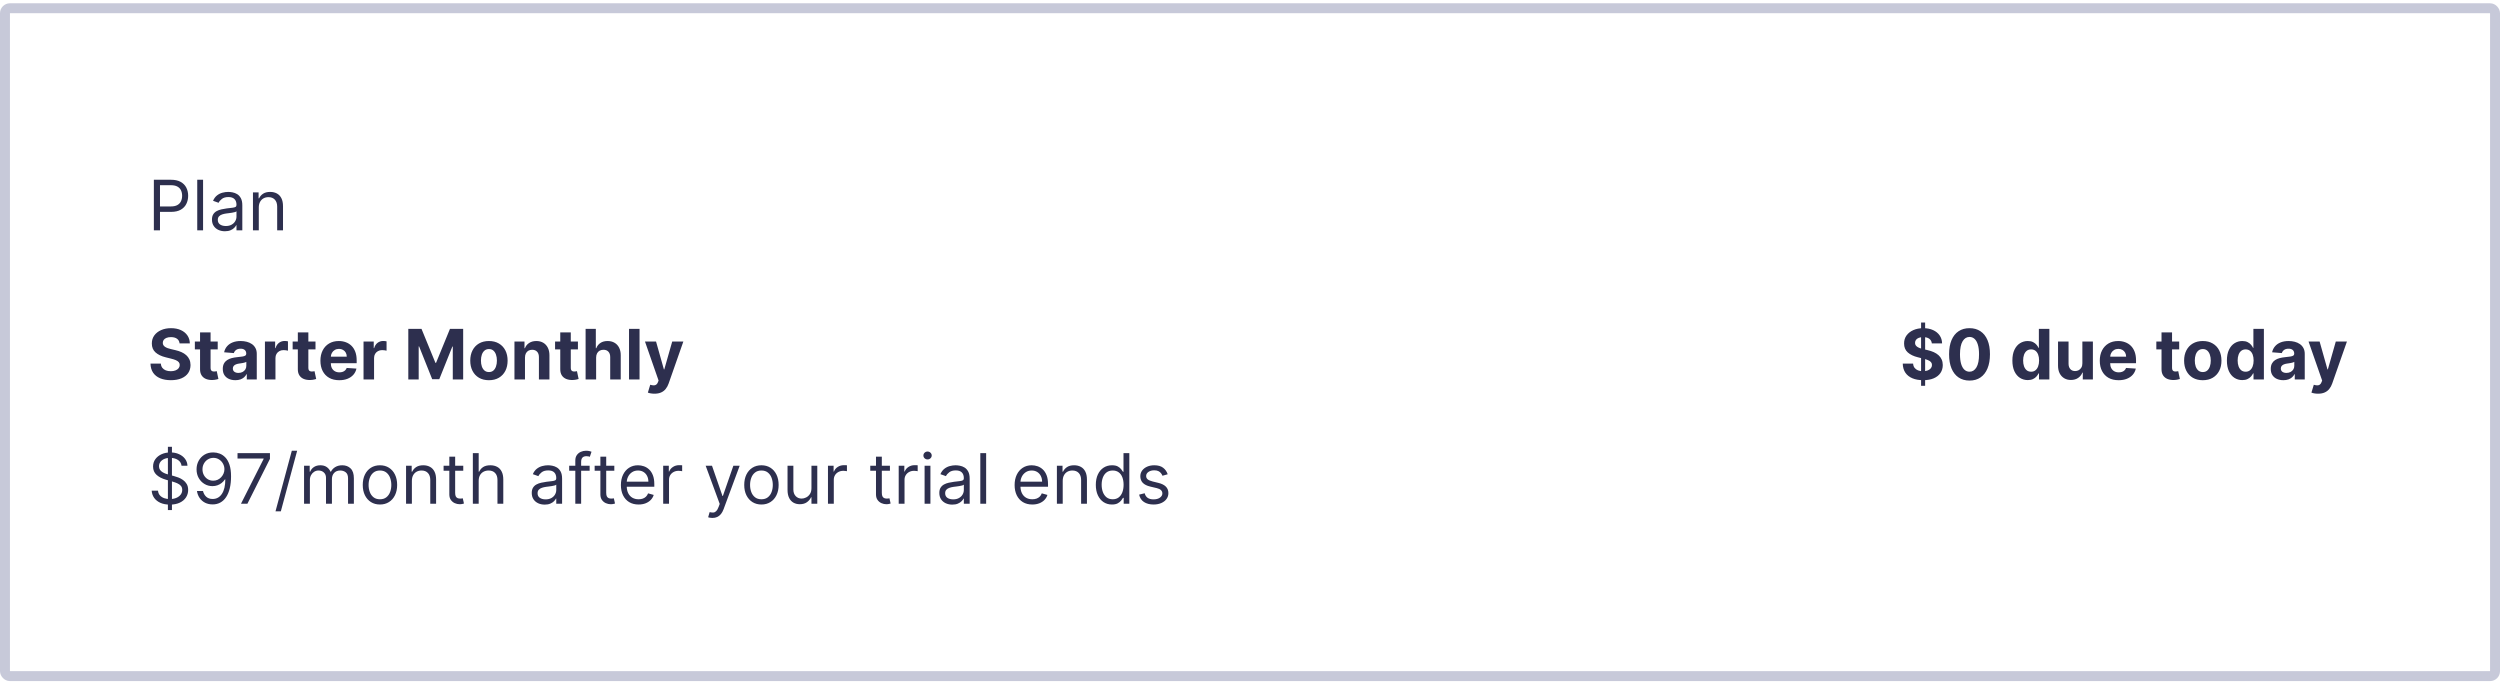 <svg width="503" height="138" viewBox="0 0 503 138" fill="none" xmlns="http://www.w3.org/2000/svg">
<path d="M30.957 46.349V36.167H34.397C35.196 36.167 35.849 36.311 36.356 36.599C36.866 36.884 37.244 37.27 37.489 37.758C37.734 38.245 37.857 38.788 37.857 39.388C37.857 39.988 37.734 40.533 37.489 41.024C37.247 41.515 36.873 41.906 36.366 42.197C35.859 42.486 35.209 42.63 34.417 42.63H31.951V41.536H34.377C34.924 41.536 35.363 41.442 35.694 41.253C36.026 41.064 36.266 40.809 36.415 40.487C36.568 40.162 36.644 39.796 36.644 39.388C36.644 38.981 36.568 38.616 36.415 38.295C36.266 37.973 36.024 37.721 35.69 37.539C35.355 37.353 34.911 37.261 34.357 37.261H32.19V46.349H30.957ZM40.858 36.167V46.349H39.684V36.167H40.858ZM45.254 46.528C44.77 46.528 44.331 46.437 43.936 46.254C43.542 46.069 43.228 45.802 42.996 45.454C42.764 45.102 42.648 44.678 42.648 44.181C42.648 43.743 42.735 43.389 42.907 43.117C43.079 42.842 43.31 42.627 43.598 42.471C43.886 42.315 44.205 42.199 44.553 42.123C44.904 42.043 45.257 41.98 45.612 41.934C46.076 41.874 46.452 41.83 46.74 41.8C47.032 41.767 47.244 41.712 47.377 41.636C47.512 41.559 47.58 41.427 47.58 41.238V41.198C47.58 40.708 47.446 40.326 47.178 40.055C46.913 39.783 46.51 39.647 45.969 39.647C45.409 39.647 44.97 39.77 44.652 40.015C44.334 40.26 44.11 40.522 43.981 40.8L42.867 40.403C43.066 39.939 43.331 39.577 43.663 39.319C43.998 39.057 44.362 38.875 44.757 38.772C45.154 38.666 45.545 38.613 45.93 38.613C46.175 38.613 46.457 38.643 46.775 38.702C47.096 38.759 47.406 38.876 47.705 39.055C48.006 39.234 48.257 39.504 48.455 39.866C48.654 40.227 48.754 40.711 48.754 41.317V46.349H47.58V45.315H47.521C47.441 45.48 47.309 45.658 47.123 45.846C46.937 46.035 46.69 46.196 46.382 46.329C46.074 46.461 45.698 46.528 45.254 46.528ZM45.433 45.474C45.897 45.474 46.288 45.383 46.606 45.2C46.927 45.018 47.169 44.783 47.332 44.494C47.498 44.206 47.58 43.903 47.58 43.584V42.511C47.531 42.57 47.421 42.625 47.252 42.675C47.087 42.721 46.894 42.763 46.675 42.799C46.46 42.832 46.25 42.862 46.044 42.888C45.842 42.912 45.678 42.931 45.552 42.948C45.247 42.988 44.962 43.053 44.697 43.142C44.435 43.228 44.223 43.359 44.06 43.535C43.901 43.707 43.822 43.942 43.822 44.241C43.822 44.648 43.973 44.957 44.274 45.165C44.579 45.371 44.965 45.474 45.433 45.474ZM52.068 41.755V46.349H50.895V38.712H52.029V39.906H52.128C52.307 39.518 52.579 39.206 52.943 38.971C53.308 38.732 53.779 38.613 54.355 38.613C54.872 38.613 55.325 38.719 55.713 38.931C56.1 39.14 56.402 39.458 56.617 39.886C56.833 40.31 56.941 40.847 56.941 41.496V46.349H55.767V41.576C55.767 40.976 55.611 40.509 55.3 40.174C54.988 39.836 54.561 39.667 54.017 39.667C53.643 39.667 53.308 39.748 53.013 39.91C52.721 40.073 52.491 40.31 52.322 40.621C52.153 40.933 52.068 41.311 52.068 41.755Z" fill="#2D2F4E"/>
<path d="M36.132 69.095C36.092 68.694 35.922 68.382 35.62 68.16C35.318 67.938 34.909 67.827 34.392 67.827C34.041 67.827 33.744 67.877 33.502 67.977C33.26 68.073 33.075 68.207 32.945 68.379C32.819 68.552 32.756 68.747 32.756 68.966C32.75 69.148 32.788 69.307 32.871 69.443C32.957 69.579 33.075 69.697 33.224 69.796C33.373 69.892 33.545 69.977 33.741 70.05C33.936 70.119 34.145 70.179 34.367 70.229L35.282 70.447C35.726 70.547 36.134 70.679 36.505 70.845C36.876 71.011 37.198 71.215 37.469 71.457C37.741 71.698 37.952 71.984 38.101 72.312C38.253 72.64 38.331 73.016 38.334 73.44C38.331 74.063 38.172 74.604 37.857 75.061C37.546 75.515 37.095 75.868 36.505 76.12C35.918 76.368 35.211 76.493 34.382 76.493C33.56 76.493 32.844 76.367 32.234 76.115C31.628 75.863 31.154 75.49 30.812 74.996C30.474 74.499 30.297 73.884 30.28 73.152H32.364C32.387 73.493 32.484 73.778 32.657 74.007C32.833 74.232 33.066 74.403 33.358 74.519C33.653 74.632 33.986 74.688 34.357 74.688C34.722 74.688 35.038 74.635 35.307 74.529C35.578 74.423 35.789 74.275 35.938 74.087C36.087 73.898 36.162 73.68 36.162 73.435C36.162 73.207 36.094 73.014 35.958 72.859C35.825 72.703 35.63 72.57 35.371 72.461C35.116 72.352 34.803 72.252 34.432 72.163L33.323 71.884C32.465 71.675 31.787 71.349 31.29 70.905C30.793 70.461 30.546 69.862 30.549 69.11C30.546 68.493 30.71 67.955 31.041 67.494C31.376 67.034 31.835 66.674 32.418 66.415C33.002 66.157 33.664 66.028 34.407 66.028C35.163 66.028 35.822 66.157 36.386 66.415C36.952 66.674 37.393 67.034 37.708 67.494C38.023 67.955 38.185 68.489 38.195 69.095H36.132ZM43.804 68.712V70.303H39.206V68.712H43.804ZM40.25 66.883H42.368V74.002C42.368 74.198 42.398 74.35 42.457 74.459C42.517 74.566 42.6 74.64 42.706 74.683C42.815 74.726 42.941 74.748 43.084 74.748C43.183 74.748 43.282 74.74 43.382 74.723C43.481 74.703 43.557 74.688 43.611 74.678L43.944 76.254C43.838 76.287 43.688 76.325 43.496 76.368C43.304 76.415 43.07 76.443 42.795 76.453C42.285 76.473 41.837 76.405 41.453 76.249C41.072 76.093 40.775 75.852 40.563 75.523C40.351 75.195 40.246 74.781 40.25 74.281V66.883ZM47.362 76.493C46.874 76.493 46.44 76.408 46.059 76.239C45.678 76.067 45.376 75.813 45.154 75.479C44.935 75.141 44.826 74.72 44.826 74.216C44.826 73.792 44.904 73.435 45.06 73.147C45.215 72.859 45.428 72.627 45.696 72.451C45.965 72.275 46.27 72.143 46.611 72.053C46.956 71.964 47.317 71.901 47.695 71.864C48.139 71.818 48.497 71.775 48.769 71.735C49.04 71.692 49.237 71.629 49.36 71.546C49.483 71.463 49.544 71.341 49.544 71.178V71.148C49.544 70.834 49.445 70.59 49.246 70.418C49.05 70.245 48.772 70.159 48.411 70.159C48.029 70.159 47.726 70.243 47.501 70.413C47.275 70.578 47.126 70.787 47.053 71.039L45.094 70.88C45.194 70.416 45.389 70.015 45.681 69.677C45.973 69.335 46.349 69.073 46.81 68.891C47.274 68.706 47.811 68.613 48.42 68.613C48.845 68.613 49.251 68.663 49.639 68.762C50.03 68.861 50.376 69.016 50.678 69.224C50.983 69.433 51.223 69.702 51.398 70.03C51.574 70.355 51.662 70.744 51.662 71.198V76.349H49.654V75.29H49.594C49.471 75.528 49.307 75.739 49.102 75.921C48.896 76.1 48.649 76.241 48.361 76.344C48.072 76.443 47.739 76.493 47.362 76.493ZM47.968 75.031C48.28 75.031 48.555 74.97 48.793 74.847C49.032 74.721 49.219 74.552 49.355 74.34C49.491 74.128 49.559 73.888 49.559 73.619V72.809C49.493 72.852 49.402 72.892 49.286 72.928C49.173 72.961 49.045 72.993 48.903 73.023C48.76 73.049 48.618 73.074 48.475 73.097C48.333 73.117 48.203 73.135 48.087 73.152C47.839 73.188 47.622 73.246 47.436 73.326C47.251 73.406 47.106 73.513 47.004 73.649C46.901 73.782 46.849 73.947 46.849 74.146C46.849 74.435 46.954 74.655 47.163 74.807C47.375 74.957 47.643 75.031 47.968 75.031ZM53.305 76.349V68.712H55.358V70.045H55.438C55.577 69.571 55.811 69.213 56.139 68.971C56.467 68.725 56.845 68.603 57.273 68.603C57.379 68.603 57.493 68.609 57.615 68.623C57.738 68.636 57.846 68.654 57.939 68.677V70.557C57.839 70.527 57.702 70.5 57.526 70.477C57.35 70.454 57.19 70.442 57.044 70.442C56.732 70.442 56.454 70.51 56.209 70.646C55.967 70.779 55.774 70.964 55.632 71.203C55.493 71.442 55.423 71.717 55.423 72.028V76.349H53.305ZM63.478 68.712V70.303H58.88V68.712H63.478ZM59.924 66.883H62.041V74.002C62.041 74.198 62.071 74.35 62.131 74.459C62.191 74.566 62.273 74.64 62.38 74.683C62.489 74.726 62.615 74.748 62.757 74.748C62.857 74.748 62.956 74.74 63.056 74.723C63.155 74.703 63.231 74.688 63.284 74.678L63.617 76.254C63.511 76.287 63.362 76.325 63.17 76.368C62.978 76.415 62.744 76.443 62.469 76.453C61.959 76.473 61.511 76.405 61.127 76.249C60.745 76.093 60.449 75.852 60.237 75.523C60.025 75.195 59.92 74.781 59.924 74.281V66.883ZM68.256 76.498C67.47 76.498 66.794 76.339 66.228 76.02C65.664 75.699 65.23 75.245 64.925 74.658C64.62 74.068 64.468 73.371 64.468 72.565C64.468 71.78 64.62 71.09 64.925 70.497C65.23 69.904 65.659 69.441 66.213 69.11C66.769 68.779 67.422 68.613 68.171 68.613C68.675 68.613 69.144 68.694 69.578 68.856C70.016 69.016 70.397 69.256 70.722 69.577C71.05 69.899 71.305 70.303 71.487 70.79C71.67 71.274 71.761 71.841 71.761 72.491V73.072H65.313V71.76H69.767C69.767 71.455 69.701 71.185 69.568 70.95C69.436 70.714 69.252 70.53 69.017 70.398C68.785 70.262 68.514 70.194 68.206 70.194C67.885 70.194 67.6 70.268 67.351 70.418C67.106 70.563 66.914 70.761 66.774 71.009C66.635 71.254 66.564 71.528 66.561 71.829V73.077C66.561 73.455 66.63 73.782 66.769 74.057C66.912 74.332 67.112 74.544 67.371 74.693C67.629 74.842 67.936 74.917 68.291 74.917C68.526 74.917 68.742 74.884 68.937 74.817C69.133 74.751 69.3 74.652 69.439 74.519C69.578 74.386 69.684 74.224 69.757 74.032L71.716 74.161C71.617 74.632 71.413 75.043 71.105 75.394C70.8 75.742 70.405 76.014 69.921 76.209C69.441 76.402 68.886 76.498 68.256 76.498ZM73.143 76.349V68.712H75.196V70.045H75.276C75.415 69.571 75.649 69.213 75.977 68.971C76.305 68.725 76.683 68.603 77.11 68.603C77.216 68.603 77.331 68.609 77.453 68.623C77.576 68.636 77.684 68.654 77.776 68.677V70.557C77.677 70.527 77.54 70.5 77.364 70.477C77.188 70.454 77.028 70.442 76.882 70.442C76.57 70.442 76.292 70.51 76.046 70.646C75.805 70.779 75.612 70.964 75.47 71.203C75.331 71.442 75.261 71.717 75.261 72.028V76.349H73.143ZM82.151 66.167H84.806L87.61 73.008H87.73L90.534 66.167H93.189V76.349H91.1V69.722H91.016L88.381 76.299H86.959L84.324 69.697H84.24V76.349H82.151V66.167ZM98.373 76.498C97.6 76.498 96.933 76.334 96.369 76.006C95.809 75.674 95.376 75.213 95.072 74.624C94.766 74.03 94.614 73.343 94.614 72.56C94.614 71.772 94.766 71.082 95.072 70.492C95.376 69.899 95.809 69.438 96.369 69.11C96.933 68.779 97.6 68.613 98.373 68.613C99.145 68.613 99.811 68.779 100.371 69.11C100.935 69.438 101.369 69.899 101.674 70.492C101.979 71.082 102.131 71.772 102.131 72.56C102.131 73.343 101.979 74.03 101.674 74.624C101.369 75.213 100.935 75.674 100.371 76.006C99.811 76.334 99.145 76.498 98.373 76.498ZM98.382 74.857C98.734 74.857 99.027 74.758 99.263 74.559C99.498 74.357 99.675 74.082 99.794 73.734C99.917 73.386 99.978 72.99 99.978 72.545C99.978 72.101 99.917 71.705 99.794 71.357C99.675 71.009 99.498 70.734 99.263 70.532C99.027 70.33 98.734 70.229 98.382 70.229C98.028 70.229 97.73 70.33 97.488 70.532C97.249 70.734 97.068 71.009 96.946 71.357C96.826 71.705 96.767 72.101 96.767 72.545C96.767 72.99 96.826 73.386 96.946 73.734C97.068 74.082 97.249 74.357 97.488 74.559C97.73 74.758 98.028 74.857 98.382 74.857ZM105.626 71.934V76.349H103.508V68.712H105.527V70.06H105.616C105.785 69.615 106.069 69.264 106.466 69.006C106.864 68.744 107.346 68.613 107.913 68.613C108.443 68.613 108.906 68.729 109.3 68.961C109.695 69.193 110.001 69.524 110.22 69.955C110.439 70.383 110.548 70.893 110.548 71.486V76.349H108.43V71.864C108.433 71.397 108.314 71.032 108.072 70.77C107.83 70.505 107.497 70.373 107.073 70.373C106.788 70.373 106.536 70.434 106.317 70.557C106.102 70.679 105.933 70.858 105.81 71.094C105.691 71.326 105.629 71.606 105.626 71.934ZM116.279 68.712V70.303H111.68V68.712H116.279ZM112.724 66.883H114.842V74.002C114.842 74.198 114.872 74.35 114.932 74.459C114.991 74.566 115.074 74.64 115.18 74.683C115.29 74.726 115.416 74.748 115.558 74.748C115.658 74.748 115.757 74.74 115.856 74.723C115.956 74.703 116.032 74.688 116.085 74.678L116.418 76.254C116.312 76.287 116.163 76.325 115.971 76.368C115.779 76.415 115.545 76.443 115.27 76.453C114.759 76.473 114.312 76.405 113.927 76.249C113.546 76.093 113.25 75.852 113.038 75.523C112.825 75.195 112.721 74.781 112.724 74.281V66.883ZM119.941 71.934V76.349H117.823V66.167H119.881V70.06H119.97C120.143 69.609 120.421 69.256 120.806 69.001C121.19 68.742 121.672 68.613 122.252 68.613C122.783 68.613 123.245 68.729 123.639 68.961C124.037 69.189 124.345 69.519 124.564 69.95C124.786 70.378 124.896 70.89 124.892 71.486V76.349H122.774V71.864C122.778 71.394 122.658 71.027 122.416 70.766C122.178 70.504 121.843 70.373 121.412 70.373C121.124 70.373 120.869 70.434 120.647 70.557C120.428 70.679 120.255 70.858 120.13 71.094C120.007 71.326 119.944 71.606 119.941 71.934ZM128.677 66.167V76.349H126.559V66.167H128.677ZM131.681 79.212C131.413 79.212 131.161 79.191 130.925 79.148C130.693 79.108 130.501 79.056 130.349 78.993L130.826 77.413C131.074 77.489 131.298 77.53 131.497 77.537C131.699 77.543 131.873 77.497 132.019 77.398C132.168 77.298 132.289 77.129 132.382 76.891L132.506 76.567L129.767 68.712H131.994L133.575 74.32H133.655L135.251 68.712H137.493L134.525 77.174C134.382 77.585 134.188 77.943 133.943 78.248C133.701 78.556 133.395 78.793 133.023 78.959C132.652 79.128 132.205 79.212 131.681 79.212Z" fill="#2D2F4E"/>
<path d="M386.522 77.621V64.894H387.337V77.621H386.522ZM388.685 69.095C388.645 68.694 388.474 68.382 388.173 68.16C387.871 67.938 387.462 67.827 386.945 67.827C386.593 67.827 386.297 67.877 386.055 67.977C385.813 68.073 385.627 68.207 385.498 68.379C385.372 68.552 385.309 68.747 385.309 68.966C385.302 69.148 385.341 69.307 385.423 69.443C385.51 69.579 385.627 69.697 385.776 69.796C385.926 69.892 386.098 69.977 386.293 70.05C386.489 70.119 386.698 70.179 386.92 70.229L387.835 70.447C388.279 70.547 388.686 70.679 389.058 70.845C389.429 71.011 389.75 71.215 390.022 71.457C390.294 71.698 390.504 71.984 390.653 72.312C390.806 72.64 390.884 73.016 390.887 73.44C390.884 74.063 390.725 74.604 390.41 75.061C390.098 75.515 389.648 75.868 389.058 76.12C388.471 76.368 387.763 76.493 386.935 76.493C386.113 76.493 385.397 76.367 384.787 76.115C384.18 75.863 383.707 75.49 383.365 74.996C383.027 74.499 382.85 73.884 382.833 73.152H384.916C384.939 73.493 385.037 73.778 385.21 74.007C385.385 74.232 385.619 74.403 385.911 74.519C386.206 74.632 386.539 74.688 386.91 74.688C387.274 74.688 387.591 74.635 387.859 74.529C388.131 74.423 388.342 74.275 388.491 74.087C388.64 73.898 388.715 73.68 388.715 73.435C388.715 73.207 388.647 73.014 388.511 72.859C388.378 72.703 388.183 72.57 387.924 72.461C387.669 72.352 387.356 72.252 386.984 72.163L385.876 71.884C385.017 71.675 384.34 71.349 383.842 70.905C383.345 70.461 383.098 69.862 383.102 69.11C383.098 68.493 383.262 67.955 383.594 67.494C383.929 67.034 384.388 66.674 384.971 66.415C385.554 66.157 386.217 66.028 386.96 66.028C387.715 66.028 388.375 66.157 388.938 66.415C389.505 66.674 389.946 67.034 390.261 67.494C390.576 67.955 390.738 68.489 390.748 69.095H388.685ZM396.268 76.572C395.413 76.569 394.677 76.359 394.06 75.941C393.447 75.523 392.975 74.918 392.643 74.126C392.315 73.334 392.153 72.381 392.156 71.268C392.156 70.157 392.32 69.211 392.648 68.429C392.98 67.647 393.452 67.052 394.065 66.644C394.682 66.233 395.416 66.028 396.268 66.028C397.119 66.028 397.852 66.233 398.465 66.644C399.082 67.055 399.556 67.652 399.887 68.434C400.218 69.213 400.382 70.157 400.379 71.268C400.379 72.385 400.213 73.339 399.882 74.131C399.554 74.923 399.083 75.528 398.47 75.946C397.857 76.364 397.123 76.572 396.268 76.572ZM396.268 74.788C396.851 74.788 397.317 74.494 397.665 73.908C398.013 73.321 398.185 72.441 398.182 71.268C398.182 70.495 398.102 69.852 397.943 69.339C397.787 68.825 397.565 68.439 397.277 68.18C396.992 67.922 396.655 67.793 396.268 67.793C395.688 67.793 395.224 68.082 394.876 68.663C394.528 69.243 394.352 70.111 394.349 71.268C394.349 72.05 394.427 72.703 394.582 73.227C394.741 73.747 394.965 74.138 395.253 74.4C395.542 74.658 395.88 74.788 396.268 74.788ZM407.988 76.473C407.408 76.473 406.883 76.324 406.412 76.025C405.945 75.724 405.574 75.281 405.299 74.698C405.027 74.111 404.891 73.392 404.891 72.54C404.891 71.665 405.032 70.938 405.313 70.358C405.595 69.775 405.97 69.339 406.437 69.05C406.908 68.759 407.423 68.613 407.983 68.613C408.411 68.613 408.767 68.686 409.052 68.832C409.34 68.974 409.572 69.153 409.748 69.368C409.927 69.581 410.063 69.789 410.156 69.995H410.22V66.167H412.333V76.349H410.245V75.126H410.156C410.056 75.338 409.916 75.548 409.733 75.757C409.554 75.963 409.321 76.133 409.032 76.269C408.747 76.405 408.399 76.473 407.988 76.473ZM408.659 74.788C409.001 74.788 409.289 74.695 409.524 74.509C409.763 74.32 409.945 74.057 410.071 73.719C410.201 73.381 410.265 72.984 410.265 72.531C410.265 72.076 410.202 71.682 410.076 71.347C409.95 71.013 409.768 70.754 409.529 70.572C409.291 70.389 409.001 70.298 408.659 70.298C408.311 70.298 408.018 70.393 407.779 70.582C407.541 70.77 407.36 71.032 407.237 71.367C407.115 71.702 407.054 72.09 407.054 72.531C407.054 72.975 407.115 73.367 407.237 73.709C407.363 74.047 407.544 74.312 407.779 74.504C408.018 74.693 408.311 74.788 408.659 74.788ZM418.972 73.097V68.712H421.09V76.349H419.056V74.962H418.977C418.804 75.409 418.518 75.769 418.117 76.04C417.719 76.312 417.233 76.448 416.66 76.448C416.149 76.448 415.7 76.332 415.313 76.1C414.925 75.868 414.622 75.538 414.403 75.111C414.187 74.683 414.078 74.171 414.075 73.575V68.712H416.193V73.197C416.196 73.647 416.317 74.004 416.555 74.266C416.794 74.527 417.114 74.658 417.515 74.658C417.77 74.658 418.009 74.6 418.231 74.484C418.453 74.365 418.632 74.189 418.768 73.957C418.907 73.725 418.975 73.439 418.972 73.097ZM426.264 76.498C425.478 76.498 424.802 76.339 424.235 76.02C423.672 75.699 423.238 75.245 422.933 74.658C422.628 74.068 422.475 73.371 422.475 72.565C422.475 71.78 422.628 71.09 422.933 70.497C423.238 69.904 423.667 69.441 424.22 69.11C424.777 68.779 425.43 68.613 426.179 68.613C426.683 68.613 427.152 68.694 427.586 68.856C428.024 69.016 428.405 69.256 428.73 69.577C429.058 69.899 429.313 70.303 429.495 70.79C429.678 71.274 429.769 71.841 429.769 72.491V73.072H423.321V71.76H427.775C427.775 71.455 427.709 71.185 427.576 70.95C427.444 70.714 427.26 70.53 427.024 70.398C426.792 70.262 426.522 70.194 426.214 70.194C425.893 70.194 425.608 70.268 425.359 70.418C425.114 70.563 424.921 70.761 424.782 71.009C424.643 71.254 424.572 71.528 424.568 71.829V73.077C424.568 73.455 424.638 73.782 424.777 74.057C424.92 74.332 425.12 74.544 425.379 74.693C425.637 74.842 425.944 74.917 426.299 74.917C426.534 74.917 426.749 74.884 426.945 74.817C427.14 74.751 427.308 74.652 427.447 74.519C427.586 74.386 427.692 74.224 427.765 74.032L429.724 74.161C429.625 74.632 429.421 75.043 429.112 75.394C428.808 75.742 428.413 76.014 427.929 76.209C427.449 76.402 426.893 76.498 426.264 76.498ZM438.453 68.712V70.303H433.854V68.712H438.453ZM434.898 66.883H437.016V74.002C437.016 74.198 437.046 74.35 437.106 74.459C437.165 74.566 437.248 74.64 437.354 74.683C437.464 74.726 437.589 74.748 437.732 74.748C437.831 74.748 437.931 74.74 438.03 74.723C438.13 74.703 438.206 74.688 438.259 74.678L438.592 76.254C438.486 76.287 438.337 76.325 438.145 76.368C437.952 76.415 437.719 76.443 437.444 76.453C436.933 76.473 436.486 76.405 436.101 76.249C435.72 76.093 435.424 75.852 435.211 75.523C434.999 75.195 434.895 74.781 434.898 74.281V66.883ZM443.201 76.498C442.428 76.498 441.761 76.334 441.197 76.006C440.637 75.674 440.205 75.213 439.9 74.624C439.595 74.03 439.442 73.343 439.442 72.56C439.442 71.772 439.595 71.082 439.9 70.492C440.205 69.899 440.637 69.438 441.197 69.11C441.761 68.779 442.428 68.613 443.201 68.613C443.973 68.613 444.639 68.779 445.199 69.11C445.763 69.438 446.197 69.899 446.502 70.492C446.807 71.082 446.959 71.772 446.959 72.56C446.959 73.343 446.807 74.03 446.502 74.624C446.197 75.213 445.763 75.674 445.199 76.006C444.639 76.334 443.973 76.498 443.201 76.498ZM443.211 74.857C443.562 74.857 443.855 74.758 444.091 74.559C444.326 74.357 444.503 74.082 444.623 73.734C444.745 73.386 444.807 72.99 444.807 72.545C444.807 72.101 444.745 71.705 444.623 71.357C444.503 71.009 444.326 70.734 444.091 70.532C443.855 70.33 443.562 70.229 443.211 70.229C442.856 70.229 442.558 70.33 442.316 70.532C442.077 70.734 441.897 71.009 441.774 71.357C441.655 71.705 441.595 72.101 441.595 72.545C441.595 72.99 441.655 73.386 441.774 73.734C441.897 74.082 442.077 74.357 442.316 74.559C442.558 74.758 442.856 74.857 443.211 74.857ZM451.15 76.473C450.57 76.473 450.045 76.324 449.574 76.025C449.107 75.724 448.736 75.281 448.461 74.698C448.189 74.111 448.053 73.392 448.053 72.54C448.053 71.665 448.194 70.938 448.476 70.358C448.757 69.775 449.132 69.339 449.599 69.05C450.07 68.759 450.585 68.613 451.145 68.613C451.573 68.613 451.929 68.686 452.214 68.832C452.503 68.974 452.735 69.153 452.91 69.368C453.089 69.581 453.225 69.789 453.318 69.995H453.383V66.167H455.495V76.349H453.407V75.126H453.318C453.218 75.338 453.078 75.548 452.895 75.757C452.716 75.963 452.483 76.133 452.194 76.269C451.909 76.405 451.561 76.473 451.15 76.473ZM451.821 74.788C452.163 74.788 452.451 74.695 452.687 74.509C452.925 74.32 453.107 74.057 453.233 73.719C453.363 73.381 453.427 72.984 453.427 72.531C453.427 72.076 453.364 71.682 453.238 71.347C453.112 71.013 452.93 70.754 452.691 70.572C452.453 70.389 452.163 70.298 451.821 70.298C451.473 70.298 451.18 70.393 450.941 70.582C450.703 70.77 450.522 71.032 450.4 71.367C450.277 71.702 450.216 72.09 450.216 72.531C450.216 72.975 450.277 73.367 450.4 73.709C450.526 74.047 450.706 74.312 450.941 74.504C451.18 74.693 451.473 74.788 451.821 74.788ZM459.414 76.493C458.927 76.493 458.493 76.408 458.112 76.239C457.731 76.067 457.429 75.813 457.207 75.479C456.988 75.141 456.879 74.72 456.879 74.216C456.879 73.792 456.957 73.435 457.112 73.147C457.268 72.859 457.48 72.627 457.749 72.451C458.017 72.275 458.322 72.143 458.664 72.053C459.008 71.964 459.37 71.901 459.747 71.864C460.192 71.818 460.55 71.775 460.821 71.735C461.093 71.692 461.29 71.629 461.413 71.546C461.536 71.463 461.597 71.341 461.597 71.178V71.148C461.597 70.834 461.497 70.59 461.299 70.418C461.103 70.245 460.825 70.159 460.463 70.159C460.082 70.159 459.779 70.243 459.554 70.413C459.328 70.578 459.179 70.787 459.106 71.039L457.147 70.88C457.247 70.416 457.442 70.015 457.734 69.677C458.026 69.335 458.402 69.073 458.862 68.891C459.326 68.706 459.863 68.613 460.473 68.613C460.898 68.613 461.304 68.663 461.691 68.762C462.082 68.861 462.429 69.016 462.73 69.224C463.035 69.433 463.276 69.702 463.451 70.03C463.627 70.355 463.715 70.744 463.715 71.198V76.349H461.706V75.29H461.647C461.524 75.528 461.36 75.739 461.154 75.921C460.949 76.1 460.702 76.241 460.414 76.344C460.125 76.443 459.792 76.493 459.414 76.493ZM460.021 75.031C460.332 75.031 460.608 74.97 460.846 74.847C461.085 74.721 461.272 74.552 461.408 74.34C461.544 74.128 461.612 73.888 461.612 73.619V72.809C461.545 72.852 461.454 72.892 461.338 72.928C461.226 72.961 461.098 72.993 460.956 73.023C460.813 73.049 460.67 73.074 460.528 73.097C460.385 73.117 460.256 73.135 460.14 73.152C459.892 73.188 459.675 73.246 459.489 73.326C459.303 73.406 459.159 73.513 459.056 73.649C458.954 73.782 458.902 73.947 458.902 74.146C458.902 74.435 459.007 74.655 459.215 74.807C459.428 74.957 459.696 75.031 460.021 75.031ZM466.392 79.212C466.123 79.212 465.872 79.191 465.636 79.148C465.404 79.108 465.212 79.056 465.06 78.993L465.537 77.413C465.785 77.489 466.009 77.53 466.208 77.537C466.41 77.543 466.584 77.497 466.73 77.398C466.879 77.298 467 77.129 467.093 76.891L467.217 76.567L464.478 68.712H466.705L468.286 74.32H468.366L469.962 68.712H472.204L469.236 77.174C469.093 77.585 468.899 77.943 468.654 78.248C468.412 78.556 468.105 78.793 467.734 78.959C467.363 79.128 466.916 79.212 466.392 79.212Z" fill="#2D2F4E"/>
<path d="M33.781 102.621V89.894H34.596V102.621H33.781ZM36.525 93.712C36.465 93.209 36.223 92.817 35.799 92.539C35.375 92.261 34.854 92.121 34.238 92.121C33.787 92.121 33.393 92.194 33.055 92.34C32.72 92.486 32.458 92.686 32.269 92.942C32.084 93.197 31.991 93.487 31.991 93.812C31.991 94.084 32.055 94.317 32.185 94.513C32.317 94.705 32.486 94.866 32.692 94.995C32.897 95.121 33.113 95.225 33.338 95.308C33.563 95.388 33.77 95.452 33.959 95.502L34.993 95.781C35.259 95.85 35.554 95.946 35.879 96.069C36.207 96.191 36.52 96.359 36.818 96.571C37.12 96.78 37.368 97.048 37.564 97.376C37.759 97.704 37.857 98.107 37.857 98.584C37.857 99.135 37.713 99.632 37.425 100.076C37.14 100.52 36.722 100.873 36.172 101.135C35.625 101.397 34.96 101.528 34.178 101.528C33.449 101.528 32.818 101.41 32.284 101.175C31.754 100.939 31.336 100.611 31.031 100.19C30.73 99.769 30.559 99.281 30.519 98.724H31.792C31.825 99.108 31.954 99.426 32.18 99.678C32.408 99.927 32.697 100.112 33.045 100.235C33.396 100.354 33.774 100.414 34.178 100.414C34.649 100.414 35.071 100.338 35.446 100.185C35.821 100.03 36.117 99.814 36.336 99.539C36.555 99.261 36.664 98.936 36.664 98.564C36.664 98.227 36.569 97.951 36.381 97.739C36.192 97.527 35.943 97.355 35.635 97.222C35.327 97.09 34.993 96.974 34.636 96.874L33.383 96.516C32.587 96.288 31.957 95.961 31.494 95.537C31.029 95.113 30.797 94.557 30.797 93.871C30.797 93.301 30.952 92.804 31.26 92.38C31.571 91.952 31.989 91.621 32.513 91.386C33.04 91.147 33.628 91.028 34.278 91.028C34.934 91.028 35.517 91.145 36.028 91.381C36.538 91.613 36.942 91.931 37.241 92.335C37.542 92.74 37.701 93.198 37.718 93.712H36.525ZM42.947 91.028C43.364 91.031 43.782 91.111 44.2 91.266C44.617 91.422 44.998 91.68 45.343 92.042C45.688 92.4 45.965 92.889 46.173 93.508C46.382 94.128 46.487 94.906 46.487 95.84C46.487 96.745 46.4 97.549 46.228 98.251C46.059 98.951 45.814 99.541 45.492 100.021C45.174 100.502 44.786 100.866 44.329 101.115C43.875 101.364 43.361 101.488 42.788 101.488C42.218 101.488 41.709 101.375 41.261 101.15C40.817 100.921 40.453 100.605 40.168 100.2C39.886 99.793 39.705 99.32 39.626 98.783H40.839C40.948 99.251 41.165 99.637 41.49 99.942C41.818 100.243 42.251 100.394 42.788 100.394C43.573 100.394 44.193 100.051 44.647 99.365C45.105 98.679 45.333 97.709 45.333 96.457H45.254C45.068 96.735 44.848 96.975 44.592 97.177C44.337 97.38 44.054 97.535 43.742 97.645C43.431 97.754 43.099 97.809 42.748 97.809C42.165 97.809 41.629 97.665 41.142 97.376C40.658 97.085 40.27 96.685 39.979 96.178C39.69 95.668 39.546 95.084 39.546 94.428C39.546 93.805 39.685 93.235 39.964 92.718C40.246 92.198 40.64 91.783 41.147 91.475C41.657 91.167 42.257 91.018 42.947 91.028ZM42.947 92.121C42.529 92.121 42.153 92.226 41.818 92.435C41.487 92.64 41.223 92.918 41.028 93.27C40.836 93.618 40.739 94.004 40.739 94.428C40.739 94.852 40.832 95.239 41.018 95.587C41.207 95.931 41.464 96.206 41.788 96.412C42.117 96.614 42.489 96.715 42.907 96.715C43.222 96.715 43.515 96.654 43.787 96.531C44.059 96.405 44.296 96.234 44.498 96.019C44.703 95.8 44.864 95.553 44.98 95.278C45.096 95 45.154 94.71 45.154 94.408C45.154 94.011 45.058 93.638 44.866 93.29C44.677 92.942 44.415 92.66 44.08 92.445C43.749 92.229 43.371 92.121 42.947 92.121ZM48.486 101.349L53.04 92.34V92.261H47.79V91.167H54.313V92.32L49.779 101.349H48.486ZM59.786 90.689L56.504 102.88H55.431L58.712 90.689H59.786ZM61.176 101.349V93.712H62.31V94.906H62.409C62.568 94.498 62.825 94.181 63.18 93.956C63.535 93.727 63.961 93.613 64.458 93.613C64.961 93.613 65.381 93.727 65.716 93.956C66.053 94.181 66.317 94.498 66.506 94.906H66.585C66.781 94.511 67.074 94.198 67.466 93.966C67.857 93.731 68.326 93.613 68.872 93.613C69.555 93.613 70.114 93.827 70.548 94.254C70.982 94.678 71.199 95.34 71.199 96.238V101.349H70.026V96.238C70.026 95.674 69.872 95.272 69.564 95.03C69.255 94.788 68.892 94.667 68.475 94.667C67.938 94.667 67.522 94.829 67.227 95.154C66.932 95.475 66.784 95.883 66.784 96.377V101.349H65.591V96.118C65.591 95.684 65.45 95.335 65.169 95.07C64.887 94.801 64.524 94.667 64.08 94.667C63.775 94.667 63.49 94.748 63.225 94.91C62.963 95.073 62.751 95.298 62.588 95.587C62.429 95.872 62.35 96.201 62.35 96.576V101.349H61.176ZM76.447 101.508C75.757 101.508 75.152 101.344 74.632 101.016C74.115 100.687 73.711 100.228 73.419 99.638C73.131 99.048 72.986 98.359 72.986 97.57C72.986 96.775 73.131 96.08 73.419 95.487C73.711 94.894 74.115 94.433 74.632 94.105C75.152 93.777 75.757 93.613 76.447 93.613C77.136 93.613 77.739 93.777 78.256 94.105C78.777 94.433 79.181 94.894 79.469 95.487C79.761 96.08 79.907 96.775 79.907 97.57C79.907 98.359 79.761 99.048 79.469 99.638C79.181 100.228 78.777 100.687 78.256 101.016C77.739 101.344 77.136 101.508 76.447 101.508ZM76.447 100.454C76.97 100.454 77.401 100.32 77.739 100.051C78.077 99.783 78.328 99.43 78.49 98.992C78.652 98.555 78.734 98.081 78.734 97.57C78.734 97.06 78.652 96.584 78.49 96.143C78.328 95.703 78.077 95.346 77.739 95.075C77.401 94.803 76.97 94.667 76.447 94.667C75.923 94.667 75.492 94.803 75.154 95.075C74.816 95.346 74.566 95.703 74.403 96.143C74.241 96.584 74.16 97.06 74.16 97.57C74.16 98.081 74.241 98.555 74.403 98.992C74.566 99.43 74.816 99.783 75.154 100.051C75.492 100.32 75.923 100.454 76.447 100.454ZM82.871 96.755V101.349H81.698V93.712H82.831V94.906H82.931C83.11 94.518 83.382 94.206 83.746 93.971C84.111 93.732 84.581 93.613 85.158 93.613C85.675 93.613 86.128 93.719 86.515 93.931C86.903 94.14 87.205 94.458 87.42 94.886C87.636 95.31 87.743 95.847 87.743 96.496V101.349H86.57V96.576C86.57 95.976 86.414 95.509 86.103 95.174C85.791 94.836 85.364 94.667 84.82 94.667C84.445 94.667 84.111 94.748 83.816 94.91C83.524 95.073 83.294 95.31 83.125 95.621C82.956 95.933 82.871 96.311 82.871 96.755ZM93.208 93.712V94.707H89.251V93.712H93.208ZM90.404 91.883H91.578V99.161C91.578 99.493 91.626 99.741 91.722 99.907C91.821 100.069 91.947 100.179 92.1 100.235C92.255 100.288 92.419 100.315 92.592 100.315C92.721 100.315 92.827 100.308 92.91 100.295C92.993 100.278 93.059 100.265 93.109 100.255L93.348 101.309C93.268 101.339 93.157 101.369 93.014 101.398C92.872 101.431 92.691 101.448 92.473 101.448C92.141 101.448 91.816 101.377 91.498 101.234C91.183 101.092 90.921 100.875 90.713 100.583C90.507 100.291 90.404 99.923 90.404 99.479V91.883ZM96.311 96.755V101.349H95.137V91.167H96.311V94.906H96.41C96.589 94.511 96.858 94.198 97.216 93.966C97.577 93.731 98.057 93.613 98.657 93.613C99.178 93.613 99.633 93.717 100.024 93.926C100.416 94.132 100.719 94.448 100.934 94.876C101.153 95.3 101.262 95.84 101.262 96.496V101.349H100.089V96.576C100.089 95.969 99.932 95.5 99.617 95.169C99.305 94.834 98.873 94.667 98.319 94.667C97.935 94.667 97.59 94.748 97.285 94.91C96.984 95.073 96.745 95.31 96.569 95.621C96.397 95.933 96.311 96.311 96.311 96.755ZM109.593 101.528C109.11 101.528 108.67 101.436 108.276 101.254C107.882 101.069 107.568 100.802 107.336 100.454C107.104 100.102 106.988 99.678 106.988 99.181C106.988 98.743 107.075 98.389 107.247 98.117C107.419 97.842 107.65 97.627 107.938 97.471C108.226 97.315 108.544 97.199 108.892 97.123C109.244 97.043 109.597 96.98 109.951 96.934C110.415 96.874 110.792 96.829 111.08 96.8C111.372 96.766 111.584 96.712 111.716 96.636C111.852 96.559 111.92 96.427 111.92 96.238V96.198C111.92 95.707 111.786 95.326 111.517 95.055C111.252 94.783 110.85 94.647 110.309 94.647C109.749 94.647 109.31 94.77 108.992 95.015C108.674 95.26 108.45 95.522 108.321 95.8L107.207 95.403C107.406 94.939 107.671 94.577 108.003 94.319C108.337 94.057 108.702 93.875 109.096 93.772C109.494 93.666 109.885 93.613 110.27 93.613C110.515 93.613 110.797 93.643 111.115 93.702C111.436 93.759 111.746 93.876 112.044 94.055C112.346 94.234 112.596 94.504 112.795 94.866C112.994 95.227 113.093 95.711 113.093 96.317V101.349H111.92V100.315H111.861C111.781 100.48 111.648 100.658 111.463 100.847C111.277 101.035 111.03 101.196 110.722 101.329C110.414 101.461 110.038 101.528 109.593 101.528ZM109.772 100.474C110.236 100.474 110.628 100.382 110.946 100.2C111.267 100.018 111.509 99.783 111.672 99.494C111.837 99.206 111.92 98.903 111.92 98.584V97.511C111.87 97.57 111.761 97.625 111.592 97.675C111.426 97.721 111.234 97.763 111.015 97.799C110.8 97.832 110.589 97.862 110.384 97.888C110.182 97.912 110.018 97.931 109.892 97.948C109.587 97.988 109.302 98.052 109.037 98.142C108.775 98.228 108.563 98.359 108.4 98.535C108.241 98.707 108.162 98.942 108.162 99.241C108.162 99.648 108.312 99.957 108.614 100.165C108.919 100.371 109.305 100.474 109.772 100.474ZM118.636 93.712V94.707H114.519V93.712H118.636ZM115.752 101.349V92.658C115.752 92.221 115.855 91.856 116.06 91.564C116.266 91.273 116.533 91.054 116.861 90.908C117.189 90.763 117.535 90.689 117.9 90.689C118.188 90.689 118.423 90.713 118.606 90.759C118.788 90.805 118.924 90.849 119.013 90.888L118.675 91.903C118.616 91.883 118.533 91.858 118.427 91.828C118.324 91.798 118.188 91.783 118.019 91.783C117.631 91.783 117.351 91.881 117.179 92.077C117.01 92.272 116.925 92.559 116.925 92.937V101.349H115.752ZM123.601 93.712V94.707H119.644V93.712H123.601ZM120.797 91.883H121.97V99.161C121.97 99.493 122.018 99.741 122.114 99.907C122.214 100.069 122.34 100.179 122.492 100.235C122.648 100.288 122.812 100.315 122.984 100.315C123.114 100.315 123.22 100.308 123.303 100.295C123.386 100.278 123.452 100.265 123.502 100.255L123.74 101.309C123.661 101.339 123.55 101.369 123.407 101.398C123.265 101.431 123.084 101.448 122.865 101.448C122.534 101.448 122.209 101.377 121.891 101.234C121.576 101.092 121.314 100.875 121.105 100.583C120.9 100.291 120.797 99.923 120.797 99.479V91.883ZM128.486 101.508C127.75 101.508 127.115 101.345 126.581 101.021C126.051 100.692 125.642 100.235 125.353 99.648C125.068 99.058 124.926 98.372 124.926 97.59C124.926 96.808 125.068 96.118 125.353 95.522C125.642 94.922 126.043 94.455 126.557 94.12C127.074 93.782 127.677 93.613 128.366 93.613C128.764 93.613 129.157 93.679 129.544 93.812C129.932 93.944 130.285 94.16 130.603 94.458C130.922 94.753 131.175 95.144 131.364 95.631C131.553 96.118 131.647 96.718 131.647 97.431V97.928H125.761V96.914H130.454C130.454 96.483 130.368 96.099 130.196 95.761C130.027 95.422 129.785 95.156 129.47 94.96C129.158 94.765 128.79 94.667 128.366 94.667C127.899 94.667 127.495 94.783 127.153 95.015C126.815 95.243 126.555 95.542 126.373 95.91C126.19 96.278 126.099 96.672 126.099 97.093V97.769C126.099 98.346 126.199 98.835 126.397 99.236C126.6 99.633 126.88 99.937 127.238 100.146C127.596 100.351 128.012 100.454 128.486 100.454C128.794 100.454 129.072 100.411 129.321 100.324C129.573 100.235 129.79 100.102 129.972 99.927C130.154 99.748 130.295 99.526 130.395 99.261L131.528 99.579C131.409 99.963 131.208 100.301 130.927 100.593C130.645 100.881 130.297 101.107 129.883 101.269C129.468 101.428 129.003 101.508 128.486 101.508ZM133.432 101.349V93.712H134.566V94.866H134.645C134.785 94.488 135.036 94.181 135.401 93.946C135.766 93.711 136.177 93.593 136.634 93.593C136.72 93.593 136.828 93.595 136.957 93.598C137.086 93.601 137.184 93.606 137.25 93.613V94.806C137.211 94.796 137.12 94.781 136.977 94.761C136.838 94.738 136.69 94.727 136.535 94.727C136.163 94.727 135.832 94.804 135.54 94.96C135.252 95.113 135.023 95.325 134.854 95.597C134.688 95.865 134.606 96.171 134.606 96.516V101.349H133.432ZM143.334 104.212C143.136 104.212 142.958 104.196 142.802 104.163C142.647 104.133 142.539 104.103 142.479 104.073L142.778 103.039C143.063 103.112 143.315 103.138 143.533 103.119C143.752 103.099 143.946 103.001 144.115 102.825C144.287 102.653 144.445 102.373 144.587 101.985L144.806 101.388L141.982 93.712H143.255L145.363 99.797H145.442L147.55 93.712H148.823L145.582 102.462C145.436 102.857 145.255 103.183 145.04 103.442C144.824 103.704 144.574 103.897 144.289 104.023C144.007 104.149 143.689 104.212 143.334 104.212ZM153.201 101.508C152.511 101.508 151.906 101.344 151.386 101.016C150.869 100.687 150.465 100.228 150.173 99.638C149.884 99.048 149.74 98.359 149.74 97.57C149.74 96.775 149.884 96.08 150.173 95.487C150.465 94.894 150.869 94.433 151.386 94.105C151.906 93.777 152.511 93.613 153.201 93.613C153.89 93.613 154.493 93.777 155.01 94.105C155.531 94.433 155.935 94.894 156.223 95.487C156.515 96.08 156.661 96.775 156.661 97.57C156.661 98.359 156.515 99.048 156.223 99.638C155.935 100.228 155.531 100.687 155.01 101.016C154.493 101.344 153.89 101.508 153.201 101.508ZM153.201 100.454C153.724 100.454 154.155 100.32 154.493 100.051C154.831 99.783 155.081 99.43 155.244 98.992C155.406 98.555 155.487 98.081 155.487 97.57C155.487 97.06 155.406 96.584 155.244 96.143C155.081 95.703 154.831 95.346 154.493 95.075C154.155 94.803 153.724 94.667 153.201 94.667C152.677 94.667 152.246 94.803 151.908 95.075C151.57 95.346 151.32 95.703 151.157 96.143C150.995 96.584 150.914 97.06 150.914 97.57C150.914 98.081 150.995 98.555 151.157 98.992C151.32 99.43 151.57 99.783 151.908 100.051C152.246 100.32 152.677 100.454 153.201 100.454ZM163.264 98.227V93.712H164.438V101.349H163.264V100.056H163.185C163.006 100.444 162.727 100.774 162.35 101.045C161.972 101.314 161.494 101.448 160.918 101.448C160.44 101.448 160.016 101.344 159.645 101.135C159.274 100.923 158.982 100.605 158.77 100.18C158.558 99.753 158.452 99.214 158.452 98.564V93.712H159.625V98.485C159.625 99.042 159.781 99.486 160.092 99.817C160.407 100.149 160.808 100.315 161.296 100.315C161.587 100.315 161.884 100.24 162.185 100.091C162.49 99.942 162.746 99.713 162.951 99.405C163.16 99.097 163.264 98.704 163.264 98.227ZM166.587 101.349V93.712H167.72V94.866H167.8C167.939 94.488 168.191 94.181 168.555 93.946C168.92 93.711 169.331 93.593 169.788 93.593C169.874 93.593 169.982 93.595 170.111 93.598C170.241 93.601 170.338 93.606 170.405 93.613V94.806C170.365 94.796 170.274 94.781 170.131 94.761C169.992 94.738 169.845 94.727 169.689 94.727C169.318 94.727 168.986 94.804 168.695 94.96C168.406 95.113 168.177 95.325 168.008 95.597C167.843 95.865 167.76 96.171 167.76 96.516V101.349H166.587ZM179.054 93.712V94.707H175.097V93.712H179.054ZM176.25 91.883H177.423V99.161C177.423 99.493 177.471 99.741 177.568 99.907C177.667 100.069 177.793 100.179 177.945 100.235C178.101 100.288 178.265 100.315 178.438 100.315C178.567 100.315 178.673 100.308 178.756 100.295C178.839 100.278 178.905 100.265 178.955 100.255L179.193 101.309C179.114 101.339 179.003 101.369 178.86 101.398C178.718 101.431 178.537 101.448 178.318 101.448C177.987 101.448 177.662 101.377 177.344 101.234C177.029 101.092 176.767 100.875 176.558 100.583C176.353 100.291 176.25 99.923 176.25 99.479V91.883ZM180.819 101.349V93.712H181.953V94.866H182.032C182.171 94.488 182.423 94.181 182.788 93.946C183.152 93.711 183.563 93.593 184.021 93.593C184.107 93.593 184.215 93.595 184.344 93.598C184.473 93.601 184.571 93.606 184.637 93.613V94.806C184.597 94.796 184.506 94.781 184.364 94.761C184.225 94.738 184.077 94.727 183.921 94.727C183.55 94.727 183.219 94.804 182.927 94.96C182.639 95.113 182.41 95.325 182.241 95.597C182.075 95.865 181.992 96.171 181.992 96.516V101.349H180.819ZM186.028 101.349V93.712H187.201V101.349H186.028ZM186.625 92.439C186.396 92.439 186.199 92.362 186.033 92.206C185.871 92.05 185.789 91.863 185.789 91.644C185.789 91.425 185.871 91.238 186.033 91.082C186.199 90.927 186.396 90.849 186.625 90.849C186.853 90.849 187.049 90.927 187.211 91.082C187.377 91.238 187.46 91.425 187.46 91.644C187.46 91.863 187.377 92.05 187.211 92.206C187.049 92.362 186.853 92.439 186.625 92.439ZM191.597 101.528C191.113 101.528 190.674 101.436 190.28 101.254C189.886 101.069 189.572 100.802 189.34 100.454C189.108 100.102 188.992 99.678 188.992 99.181C188.992 98.743 189.078 98.389 189.251 98.117C189.423 97.842 189.653 97.627 189.942 97.471C190.23 97.315 190.548 97.199 190.896 97.123C191.248 97.043 191.601 96.98 191.955 96.934C192.419 96.874 192.796 96.829 193.084 96.8C193.376 96.766 193.588 96.712 193.72 96.636C193.856 96.559 193.924 96.427 193.924 96.238V96.198C193.924 95.707 193.79 95.326 193.521 95.055C193.256 94.783 192.854 94.647 192.313 94.647C191.753 94.647 191.314 94.77 190.996 95.015C190.678 95.26 190.454 95.522 190.325 95.8L189.211 95.403C189.41 94.939 189.675 94.577 190.006 94.319C190.341 94.057 190.706 93.875 191.1 93.772C191.498 93.666 191.889 93.613 192.274 93.613C192.519 93.613 192.801 93.643 193.119 93.702C193.44 93.759 193.75 93.876 194.048 94.055C194.35 94.234 194.6 94.504 194.799 94.866C194.998 95.227 195.097 95.711 195.097 96.317V101.349H193.924V100.315H193.864C193.785 100.48 193.652 100.658 193.467 100.847C193.281 101.035 193.034 101.196 192.726 101.329C192.418 101.461 192.042 101.528 191.597 101.528ZM191.776 100.474C192.24 100.474 192.631 100.382 192.95 100.2C193.271 100.018 193.513 99.783 193.676 99.494C193.841 99.206 193.924 98.903 193.924 98.584V97.511C193.874 97.57 193.765 97.625 193.596 97.675C193.43 97.721 193.238 97.763 193.019 97.799C192.804 97.832 192.593 97.862 192.388 97.888C192.186 97.912 192.022 97.931 191.896 97.948C191.591 97.988 191.306 98.052 191.041 98.142C190.779 98.228 190.567 98.359 190.404 98.535C190.245 98.707 190.166 98.942 190.166 99.241C190.166 99.648 190.316 99.957 190.618 100.165C190.923 100.371 191.309 100.474 191.776 100.474ZM198.412 91.167V101.349H197.239V91.167H198.412ZM207.7 101.508C206.965 101.508 206.33 101.345 205.796 101.021C205.266 100.692 204.857 100.235 204.568 99.648C204.283 99.058 204.141 98.372 204.141 97.59C204.141 96.808 204.283 96.118 204.568 95.522C204.857 94.922 205.258 94.455 205.771 94.12C206.288 93.782 206.892 93.613 207.581 93.613C207.979 93.613 208.372 93.679 208.759 93.812C209.147 93.944 209.5 94.16 209.818 94.458C210.136 94.753 210.39 95.144 210.579 95.631C210.768 96.118 210.862 96.718 210.862 97.431V97.928H204.976V96.914H209.669C209.669 96.483 209.583 96.099 209.411 95.761C209.242 95.422 209 95.156 208.685 94.96C208.373 94.765 208.005 94.667 207.581 94.667C207.114 94.667 206.709 94.783 206.368 95.015C206.03 95.243 205.77 95.542 205.587 95.91C205.405 96.278 205.314 96.672 205.314 97.093V97.769C205.314 98.346 205.413 98.835 205.612 99.236C205.814 99.633 206.095 99.937 206.453 100.146C206.81 100.351 207.226 100.454 207.7 100.454C208.009 100.454 208.287 100.411 208.536 100.324C208.787 100.235 209.005 100.102 209.187 99.927C209.369 99.748 209.51 99.526 209.609 99.261L210.743 99.579C210.624 99.963 210.423 100.301 210.141 100.593C209.86 100.881 209.512 101.107 209.097 101.269C208.683 101.428 208.217 101.508 207.7 101.508ZM213.82 96.755V101.349H212.647V93.712H213.781V94.906H213.88C214.059 94.518 214.331 94.206 214.695 93.971C215.06 93.732 215.531 93.613 216.107 93.613C216.624 93.613 217.077 93.719 217.465 93.931C217.852 94.14 218.154 94.458 218.369 94.886C218.585 95.31 218.693 95.847 218.693 96.496V101.349H217.519V96.576C217.519 95.976 217.363 95.509 217.052 95.174C216.74 94.836 216.313 94.667 215.769 94.667C215.395 94.667 215.06 94.748 214.765 94.91C214.473 95.073 214.243 95.31 214.074 95.621C213.905 95.933 213.82 96.311 213.82 96.755ZM223.72 101.508C223.084 101.508 222.522 101.347 222.035 101.025C221.547 100.701 221.166 100.243 220.891 99.653C220.616 99.06 220.479 98.359 220.479 97.55C220.479 96.748 220.616 96.052 220.891 95.462C221.166 94.872 221.549 94.417 222.04 94.095C222.53 93.774 223.097 93.613 223.74 93.613C224.237 93.613 224.63 93.696 224.918 93.861C225.21 94.024 225.432 94.209 225.584 94.418C225.74 94.624 225.861 94.793 225.947 94.925H226.047V91.167H227.22V101.349H226.087V100.175H225.947C225.861 100.315 225.739 100.49 225.579 100.702C225.42 100.911 225.193 101.098 224.898 101.264C224.603 101.427 224.211 101.508 223.72 101.508ZM223.879 100.454C224.35 100.454 224.748 100.331 225.072 100.086C225.397 99.837 225.644 99.494 225.813 99.057C225.982 98.616 226.067 98.107 226.067 97.531C226.067 96.96 225.984 96.462 225.818 96.034C225.652 95.603 225.407 95.268 225.082 95.03C224.757 94.788 224.356 94.667 223.879 94.667C223.382 94.667 222.968 94.794 222.636 95.05C222.308 95.302 222.061 95.645 221.896 96.079C221.733 96.51 221.652 96.993 221.652 97.531C221.652 98.074 221.735 98.568 221.9 99.012C222.07 99.453 222.318 99.804 222.646 100.066C222.978 100.324 223.389 100.454 223.879 100.454ZM234.941 95.422L233.887 95.721C233.821 95.545 233.723 95.374 233.594 95.209C233.468 95.04 233.295 94.9 233.077 94.791C232.858 94.682 232.578 94.627 232.236 94.627C231.769 94.627 231.38 94.735 231.068 94.95C230.76 95.162 230.606 95.432 230.606 95.761C230.606 96.052 230.712 96.283 230.924 96.452C231.136 96.621 231.467 96.761 231.918 96.874L233.052 97.153C233.735 97.318 234.243 97.572 234.578 97.913C234.913 98.251 235.08 98.687 235.08 99.221C235.08 99.658 234.954 100.049 234.702 100.394C234.454 100.739 234.106 101.011 233.658 101.209C233.211 101.408 232.69 101.508 232.097 101.508C231.318 101.508 230.674 101.339 230.163 101.001C229.653 100.663 229.33 100.169 229.194 99.519L230.307 99.241C230.414 99.652 230.614 99.96 230.909 100.165C231.207 100.371 231.597 100.474 232.077 100.474C232.624 100.474 233.058 100.358 233.38 100.126C233.705 99.89 233.867 99.609 233.867 99.281C233.867 99.015 233.774 98.793 233.589 98.614C233.403 98.432 233.118 98.296 232.734 98.207L231.461 97.908C230.762 97.743 230.248 97.486 229.92 97.138C229.595 96.786 229.432 96.347 229.432 95.82C229.432 95.389 229.553 95.008 229.795 94.677C230.041 94.345 230.374 94.085 230.795 93.896C231.219 93.707 231.699 93.613 232.236 93.613C232.992 93.613 233.585 93.779 234.016 94.11C234.45 94.441 234.759 94.879 234.941 95.422Z" fill="#2D2F4E"/>
<rect x="1" y="1.66" width="501" height="134.377" rx="1" stroke="#C7C9D9" stroke-width="2"/>
</svg>
